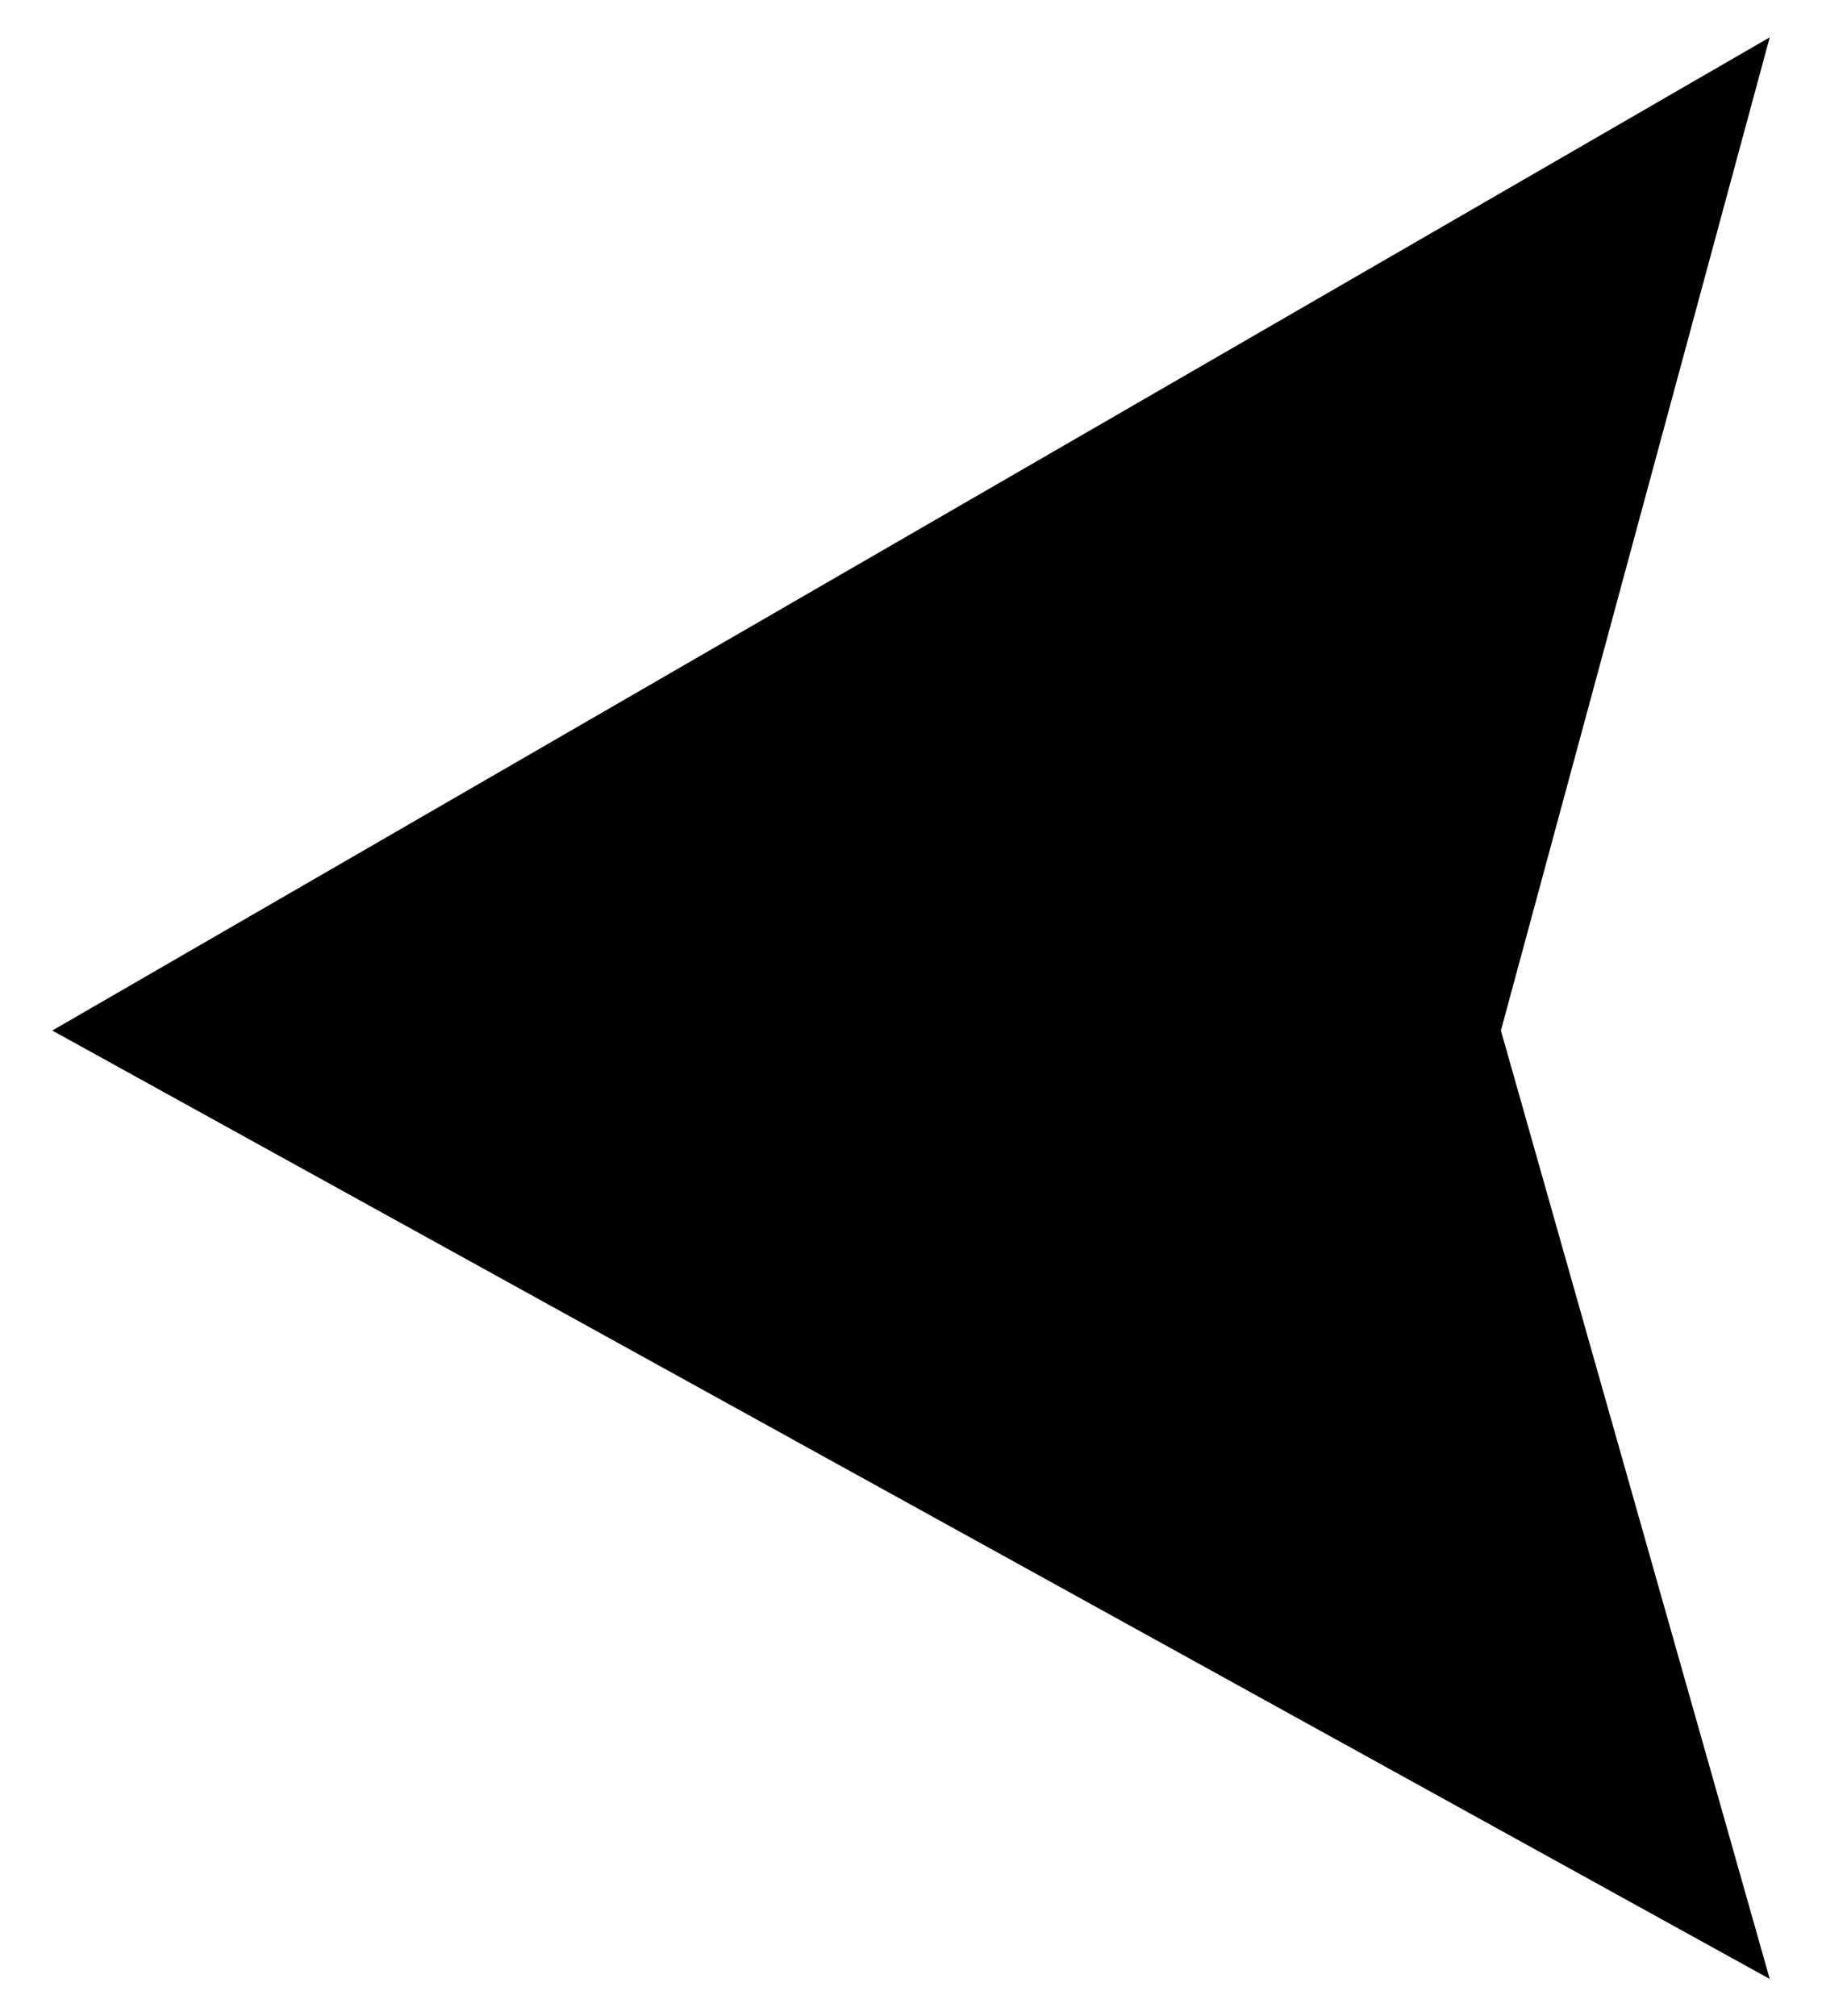 <?xml version="1.0" encoding="utf-8"?>
<!-- Generator: Adobe Illustrator 22.0.0, SVG Export Plug-In . SVG Version: 6.00 Build 0)  -->
<svg version="1.1" id="Layer_1" xmlns="http://www.w3.org/2000/svg" xmlns:xlink="http://www.w3.org/1999/xlink" x="0px" y="0px"
	 viewBox="0 0 24.4 27" style="enable-background:new 0 0 24.4 27;" xml:space="preserve">
<polygon points="0.7,13.8 23.7,0.5 20.1,13.8 23.7,26.5 "/>
</svg>
